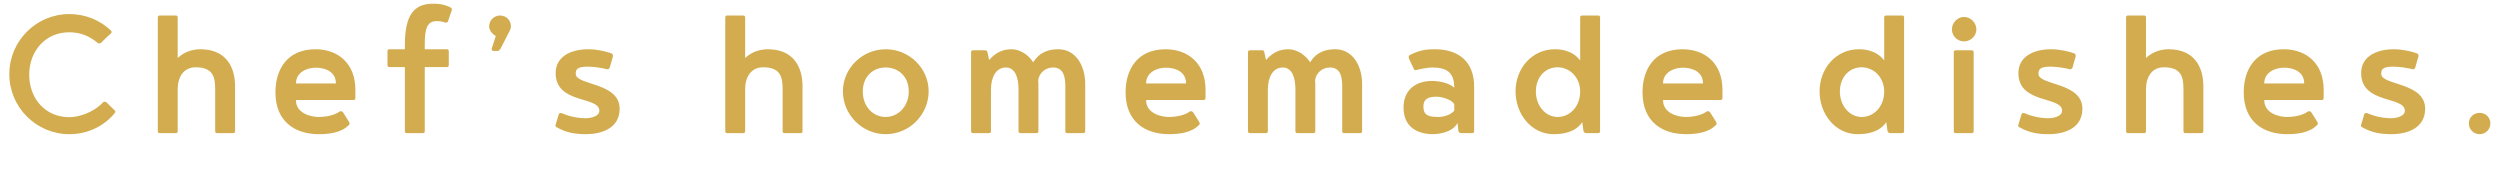 <?xml version="1.0" encoding="UTF-8"?>
<svg width="169px" height="12px" viewBox="0 0 169 12" version="1.1" xmlns="http://www.w3.org/2000/svg" xmlns:xlink="http://www.w3.org/1999/xlink">
    <title>txt-point2-en</title>
    <g id="Page-1" stroke="none" stroke-width="1" fill="none" fill-rule="evenodd">
        <g id="top" transform="translate(-759, -3150)" fill="#D2AC4E" fill-rule="nonzero">
            <path d="M763.69,3159.07 C764.936,3159.07 766.042,3158.524 766.77,3157.628 C766.784,3157.586 766.798,3157.558 766.798,3157.544 C766.798,3157.516 766.77,3157.474 766.728,3157.432 C766.63,3157.334 766.504,3157.236 766.224,3156.942 C766.182,3156.9 766.126,3156.872 766.07,3156.872 C766.028,3156.872 766,3156.886 765.972,3156.914 C765.3,3157.628 764.306,3157.922 763.676,3157.922 C762.066,3157.922 760.974,3156.662 760.974,3155.052 C760.974,3153.456 762.066,3152.182 763.676,3152.182 C764.446,3152.182 765.048,3152.434 765.594,3152.896 C765.622,3152.924 765.664,3152.938 765.706,3152.938 C765.762,3152.938 765.818,3152.91 765.86,3152.868 C766.14,3152.574 766.378,3152.378 766.476,3152.28 C766.518,3152.238 766.546,3152.196 766.546,3152.168 C766.546,3152.154 766.532,3152.126 766.518,3152.084 C765.79,3151.37 764.768,3150.95 763.69,3150.95 C761.45,3150.95 759.63,3152.77 759.63,3155.01 C759.63,3157.25 761.45,3159.07 763.69,3159.07 Z M770.872,3159 C770.97,3159 771.012,3158.958 771.012,3158.86 L771.012,3156.032 C771.012,3155.234 771.39,3154.548 772.23,3154.548 C773.42,3154.548 773.546,3155.234 773.546,3156.032 L773.546,3158.86 C773.546,3158.958 773.588,3159 773.686,3159 L774.75,3159 C774.848,3159 774.89,3158.958 774.89,3158.86 L774.89,3155.822 C774.89,3154.492 774.246,3153.33 772.552,3153.33 C772.062,3153.33 771.502,3153.47 771.012,3153.918 L771.012,3151.188 C771.012,3151.09 770.97,3151.048 770.872,3151.048 L769.808,3151.048 C769.71,3151.048 769.668,3151.09 769.668,3151.188 L769.668,3158.86 C769.668,3158.958 769.71,3159 769.808,3159 L770.872,3159 Z M780.56,3159.07 C781.232,3159.07 782.086,3158.972 782.576,3158.454 C782.618,3158.426 782.632,3158.384 782.632,3158.342 C782.632,3158.328 782.618,3158.286 782.59,3158.23 L782.184,3157.586 C782.142,3157.544 782.086,3157.516 782.03,3157.516 C781.988,3157.516 781.96,3157.53 781.932,3157.558 C781.554,3157.824 780.952,3157.908 780.546,3157.908 C780.07,3157.908 779.006,3157.698 779.006,3156.76 L782.884,3156.76 C782.982,3156.76 783.024,3156.718 783.024,3156.62 L783.024,3156.074 C783.024,3154.268 781.834,3153.33 780.322,3153.33 C778.418,3153.33 777.62,3154.688 777.62,3156.242 C777.62,3158.216 778.936,3159.07 780.56,3159.07 Z M781.708,3155.64 L779.006,3155.64 C779.006,3154.912 779.706,3154.576 780.35,3154.576 C781.008,3154.576 781.708,3154.856 781.708,3155.64 Z M787.574,3159 C787.672,3159 787.714,3158.958 787.714,3158.86 L787.714,3154.534 L789.198,3154.534 C789.296,3154.534 789.338,3154.492 789.338,3154.394 L789.338,3153.47 C789.338,3153.372 789.296,3153.33 789.198,3153.33 L787.714,3153.33 L787.714,3153.036 C787.714,3151.986 787.84,3151.426 788.526,3151.426 C788.652,3151.426 788.876,3151.44 789.058,3151.51 C789.072,3151.524 789.1,3151.524 789.142,3151.524 C789.198,3151.524 789.24,3151.51 789.268,3151.482 L789.534,3150.712 C789.548,3150.698 789.548,3150.67 789.548,3150.628 C789.548,3150.572 789.492,3150.53 789.478,3150.516 C788.974,3150.25 788.498,3150.25 788.274,3150.25 C786.972,3150.25 786.37,3151.034 786.37,3153.036 L786.37,3153.33 L785.334,3153.33 C785.236,3153.33 785.194,3153.372 785.194,3153.47 L785.194,3154.394 C785.194,3154.492 785.236,3154.534 785.334,3154.534 L786.37,3154.534 L786.37,3158.86 C786.37,3158.958 786.412,3159 786.51,3159 L787.574,3159 Z M792.642,3153.442 C792.712,3153.442 792.782,3153.386 792.838,3153.288 L793.468,3152.056 C793.482,3152.042 793.538,3151.874 793.538,3151.776 C793.538,3151.37 793.216,3151.048 792.81,3151.048 C792.404,3151.048 792.068,3151.37 792.068,3151.776 C792.068,3152.042 792.25,3152.28 792.516,3152.434 L792.236,3153.302 C792.236,3153.4 792.278,3153.442 792.376,3153.442 L792.642,3153.442 Z M798.606,3159.07 C799.684,3159.07 800.888,3158.664 800.888,3157.348 C800.888,3155.556 797.92,3155.78 797.92,3154.996 C797.92,3154.716 797.99,3154.506 798.704,3154.506 C799.11,3154.506 799.656,3154.576 800.062,3154.688 C800.132,3154.688 800.202,3154.618 800.216,3154.576 L800.44,3153.792 C800.44,3153.708 800.412,3153.652 800.342,3153.61 C799.992,3153.484 799.376,3153.33 798.774,3153.33 C797.528,3153.33 796.562,3153.862 796.562,3154.94 C796.562,3157.054 799.516,3156.48 799.516,3157.488 C799.516,3157.894 798.872,3157.992 798.592,3157.992 C797.906,3157.992 797.29,3157.796 796.954,3157.642 C796.856,3157.642 796.828,3157.628 796.772,3157.726 L796.562,3158.426 L796.548,3158.468 L796.548,3158.468 C796.548,3158.538 796.576,3158.594 796.646,3158.608 C797.304,3158.986 797.934,3159.07 798.606,3159.07 Z M809.232,3159 C809.33,3159 809.372,3158.958 809.372,3158.86 L809.372,3156.032 C809.372,3155.234 809.75,3154.548 810.59,3154.548 C811.78,3154.548 811.906,3155.234 811.906,3156.032 L811.906,3158.86 C811.906,3158.958 811.948,3159 812.046,3159 L813.11,3159 C813.208,3159 813.25,3158.958 813.25,3158.86 L813.25,3155.822 C813.25,3154.492 812.606,3153.33 810.912,3153.33 C810.422,3153.33 809.862,3153.47 809.372,3153.918 L809.372,3151.188 C809.372,3151.09 809.33,3151.048 809.232,3151.048 L808.168,3151.048 C808.07,3151.048 808.028,3151.09 808.028,3151.188 L808.028,3158.86 C808.028,3158.958 808.07,3159 808.168,3159 L809.232,3159 Z M818.878,3159.07 C820.474,3159.07 821.776,3157.754 821.776,3156.172 C821.776,3154.618 820.474,3153.33 818.878,3153.33 C817.282,3153.33 815.98,3154.618 815.98,3156.172 C815.98,3157.754 817.282,3159.07 818.878,3159.07 Z M818.864,3157.908 C818.01,3157.908 817.324,3157.194 817.324,3156.186 C817.324,3155.178 818.01,3154.562 818.864,3154.562 C819.746,3154.562 820.432,3155.178 820.432,3156.186 C820.432,3157.194 819.718,3157.908 818.864,3157.908 Z M825.85,3159 C825.948,3159 825.99,3158.958 825.99,3158.86 L825.99,3156.046 C825.99,3155.248 826.312,3154.562 826.998,3154.562 C827.628,3154.562 827.852,3155.248 827.852,3156.046 L827.852,3158.86 C827.852,3158.958 827.894,3159 827.992,3159 L829.056,3159 C829.154,3159 829.196,3158.958 829.196,3158.86 L829.196,3155.836 C829.196,3155.682 829.196,3155.584 829.182,3155.43 C829.238,3154.926 829.686,3154.562 830.176,3154.562 C830.778,3154.562 831.016,3154.982 831.016,3155.822 L831.016,3158.86 C831.016,3158.958 831.058,3159 831.156,3159 L832.22,3159 C832.318,3159 832.36,3158.958 832.36,3158.86 L832.36,3155.682 C832.36,3154.38 831.674,3153.33 830.554,3153.33 C830.008,3153.33 829.322,3153.442 828.846,3154.212 C828.496,3153.666 827.922,3153.33 827.376,3153.33 C826.886,3153.33 826.354,3153.484 825.864,3154.058 L825.752,3153.54 C825.738,3153.442 825.682,3153.4 825.612,3153.4 L824.786,3153.4 C824.688,3153.4 824.646,3153.442 824.646,3153.54 L824.646,3158.86 C824.646,3158.958 824.688,3159 824.786,3159 L825.85,3159 Z M838.03,3159.07 C838.702,3159.07 839.556,3158.972 840.046,3158.454 C840.088,3158.426 840.102,3158.384 840.102,3158.342 C840.102,3158.328 840.088,3158.286 840.06,3158.23 L839.654,3157.586 C839.612,3157.544 839.556,3157.516 839.5,3157.516 C839.458,3157.516 839.43,3157.53 839.402,3157.558 C839.024,3157.824 838.422,3157.908 838.016,3157.908 C837.54,3157.908 836.476,3157.698 836.476,3156.76 L840.354,3156.76 C840.452,3156.76 840.494,3156.718 840.494,3156.62 L840.494,3156.074 C840.494,3154.268 839.304,3153.33 837.792,3153.33 C835.888,3153.33 835.09,3154.688 835.09,3156.242 C835.09,3158.216 836.406,3159.07 838.03,3159.07 Z M839.178,3155.64 L836.476,3155.64 C836.476,3154.912 837.176,3154.576 837.82,3154.576 C838.478,3154.576 839.178,3154.856 839.178,3155.64 Z M844.568,3159 C844.666,3159 844.708,3158.958 844.708,3158.86 L844.708,3156.046 C844.708,3155.248 845.03,3154.562 845.716,3154.562 C846.346,3154.562 846.57,3155.248 846.57,3156.046 L846.57,3158.86 C846.57,3158.958 846.612,3159 846.71,3159 L847.774,3159 C847.872,3159 847.914,3158.958 847.914,3158.86 L847.914,3155.836 C847.914,3155.682 847.914,3155.584 847.9,3155.43 C847.956,3154.926 848.404,3154.562 848.894,3154.562 C849.496,3154.562 849.734,3154.982 849.734,3155.822 L849.734,3158.86 C849.734,3158.958 849.776,3159 849.874,3159 L850.938,3159 C851.036,3159 851.078,3158.958 851.078,3158.86 L851.078,3155.682 C851.078,3154.38 850.392,3153.33 849.272,3153.33 C848.726,3153.33 848.04,3153.442 847.564,3154.212 C847.214,3153.666 846.64,3153.33 846.094,3153.33 C845.604,3153.33 845.072,3153.484 844.582,3154.058 L844.47,3153.54 C844.456,3153.442 844.4,3153.4 844.33,3153.4 L843.504,3153.4 C843.406,3153.4 843.364,3153.442 843.364,3153.54 L843.364,3158.86 C843.364,3158.958 843.406,3159 843.504,3159 L844.568,3159 Z M857.532,3158.314 L857.588,3158.86 C857.63,3158.958 857.686,3159 857.784,3159 L858.512,3159 C858.61,3159 858.652,3158.958 858.652,3158.86 L858.652,3155.85 C858.652,3154.268 857.714,3153.33 855.992,3153.33 C855.53,3153.33 855.04,3153.344 854.298,3153.722 C854.256,3153.75 854.228,3153.792 854.228,3153.848 C854.228,3153.904 854.242,3153.96 854.27,3154.016 L854.564,3154.632 C854.592,3154.702 854.634,3154.744 854.69,3154.744 C854.732,3154.744 854.746,3154.73 854.802,3154.716 C855.292,3154.604 855.642,3154.562 855.796,3154.562 C856.762,3154.562 857.308,3154.856 857.308,3155.934 C857,3155.626 856.328,3155.472 855.81,3155.472 C854.676,3155.472 853.878,3156.102 853.878,3157.278 C853.878,3158.86 855.236,3159.07 855.838,3159.07 C855.978,3159.07 857.126,3159.056 857.532,3158.314 Z M856.244,3157.908 C855.53,3157.908 855.222,3157.768 855.222,3157.208 C855.222,3156.802 855.404,3156.536 856.09,3156.536 C856.454,3156.536 857.126,3156.718 857.308,3157.04 L857.308,3157.488 C856.972,3157.866 856.356,3157.908 856.244,3157.908 Z M864.014,3159.07 C864.616,3159.07 865.47,3158.972 865.96,3158.258 L866.044,3158.86 C866.086,3158.958 866.142,3159 866.24,3159 L867.024,3159 C867.122,3159 867.164,3158.958 867.164,3158.86 L867.164,3151.188 C867.164,3151.09 867.122,3151.048 867.024,3151.048 L865.96,3151.048 C865.862,3151.048 865.82,3151.09 865.82,3151.188 L865.82,3154.086 C865.26,3153.344 864.364,3153.33 864.098,3153.33 C862.572,3153.33 861.452,3154.618 861.452,3156.172 C861.452,3157.754 862.558,3159.07 864.014,3159.07 Z M864.294,3157.908 C863.468,3157.908 862.824,3157.138 862.824,3156.186 C862.824,3155.22 863.454,3154.548 864.294,3154.548 C865.106,3154.548 865.82,3155.22 865.82,3156.186 C865.82,3157.194 865.134,3157.908 864.294,3157.908 Z M872.974,3159.07 C873.646,3159.07 874.5,3158.972 874.99,3158.454 C875.032,3158.426 875.046,3158.384 875.046,3158.342 C875.046,3158.328 875.032,3158.286 875.004,3158.23 L874.598,3157.586 C874.556,3157.544 874.5,3157.516 874.444,3157.516 C874.402,3157.516 874.374,3157.53 874.346,3157.558 C873.968,3157.824 873.366,3157.908 872.96,3157.908 C872.484,3157.908 871.42,3157.698 871.42,3156.76 L875.298,3156.76 C875.396,3156.76 875.438,3156.718 875.438,3156.62 L875.438,3156.074 C875.438,3154.268 874.248,3153.33 872.736,3153.33 C870.832,3153.33 870.034,3154.688 870.034,3156.242 C870.034,3158.216 871.35,3159.07 872.974,3159.07 Z M874.122,3155.64 L871.42,3155.64 C871.42,3154.912 872.12,3154.576 872.764,3154.576 C873.422,3154.576 874.122,3154.856 874.122,3155.64 Z M884.566,3159.07 C885.168,3159.07 886.022,3158.972 886.512,3158.258 L886.596,3158.86 C886.638,3158.958 886.694,3159 886.792,3159 L887.576,3159 C887.674,3159 887.716,3158.958 887.716,3158.86 L887.716,3151.188 C887.716,3151.09 887.674,3151.048 887.576,3151.048 L886.512,3151.048 C886.414,3151.048 886.372,3151.09 886.372,3151.188 L886.372,3154.086 C885.812,3153.344 884.916,3153.33 884.65,3153.33 C883.124,3153.33 882.004,3154.618 882.004,3156.172 C882.004,3157.754 883.11,3159.07 884.566,3159.07 Z M884.846,3157.908 C884.02,3157.908 883.376,3157.138 883.376,3156.186 C883.376,3155.22 884.006,3154.548 884.846,3154.548 C885.658,3154.548 886.372,3155.22 886.372,3156.186 C886.372,3157.194 885.686,3157.908 884.846,3157.908 Z M891.762,3152.798 C892.224,3152.798 892.602,3152.434 892.602,3151.986 C892.602,3151.538 892.224,3151.146 891.762,3151.146 C891.328,3151.146 890.95,3151.538 890.95,3151.986 C890.95,3152.434 891.328,3152.798 891.762,3152.798 Z M892.28,3159 C892.378,3159 892.42,3158.958 892.42,3158.86 L892.42,3153.54 C892.42,3153.442 892.378,3153.4 892.28,3153.4 L891.216,3153.4 C891.118,3153.4 891.076,3153.442 891.076,3153.54 L891.076,3158.86 C891.076,3158.958 891.118,3159 891.216,3159 L892.28,3159 Z M897.488,3159.07 C898.566,3159.07 899.77,3158.664 899.77,3157.348 C899.77,3155.556 896.802,3155.78 896.802,3154.996 C896.802,3154.716 896.872,3154.506 897.586,3154.506 C897.992,3154.506 898.538,3154.576 898.944,3154.688 C899.014,3154.688 899.084,3154.618 899.098,3154.576 L899.322,3153.792 C899.322,3153.708 899.294,3153.652 899.224,3153.61 C898.874,3153.484 898.258,3153.33 897.656,3153.33 C896.41,3153.33 895.444,3153.862 895.444,3154.94 C895.444,3157.054 898.398,3156.48 898.398,3157.488 C898.398,3157.894 897.754,3157.992 897.474,3157.992 C896.788,3157.992 896.172,3157.796 895.836,3157.642 C895.738,3157.642 895.71,3157.628 895.654,3157.726 L895.444,3158.426 L895.43,3158.468 L895.43,3158.468 C895.43,3158.538 895.458,3158.594 895.528,3158.608 C896.186,3158.986 896.816,3159.07 897.488,3159.07 Z M903.928,3159 C904.026,3159 904.068,3158.958 904.068,3158.86 L904.068,3156.032 C904.068,3155.234 904.446,3154.548 905.286,3154.548 C906.476,3154.548 906.602,3155.234 906.602,3156.032 L906.602,3158.86 C906.602,3158.958 906.644,3159 906.742,3159 L907.806,3159 C907.904,3159 907.946,3158.958 907.946,3158.86 L907.946,3155.822 C907.946,3154.492 907.302,3153.33 905.608,3153.33 C905.118,3153.33 904.558,3153.47 904.068,3153.918 L904.068,3151.188 C904.068,3151.09 904.026,3151.048 903.928,3151.048 L902.864,3151.048 C902.766,3151.048 902.724,3151.09 902.724,3151.188 L902.724,3158.86 C902.724,3158.958 902.766,3159 902.864,3159 L903.928,3159 Z M913.616,3159.07 C914.288,3159.07 915.142,3158.972 915.632,3158.454 C915.674,3158.426 915.688,3158.384 915.688,3158.342 C915.688,3158.328 915.674,3158.286 915.646,3158.23 L915.24,3157.586 C915.198,3157.544 915.142,3157.516 915.086,3157.516 C915.044,3157.516 915.016,3157.53 914.988,3157.558 C914.61,3157.824 914.008,3157.908 913.602,3157.908 C913.126,3157.908 912.062,3157.698 912.062,3156.76 L915.94,3156.76 C916.038,3156.76 916.08,3156.718 916.08,3156.62 L916.08,3156.074 C916.08,3154.268 914.89,3153.33 913.378,3153.33 C911.474,3153.33 910.676,3154.688 910.676,3156.242 C910.676,3158.216 911.992,3159.07 913.616,3159.07 Z M914.764,3155.64 L912.062,3155.64 C912.062,3154.912 912.762,3154.576 913.406,3154.576 C914.064,3154.576 914.764,3154.856 914.764,3155.64 Z M920.658,3159.07 C921.736,3159.07 922.94,3158.664 922.94,3157.348 C922.94,3155.556 919.972,3155.78 919.972,3154.996 C919.972,3154.716 920.042,3154.506 920.756,3154.506 C921.162,3154.506 921.708,3154.576 922.114,3154.688 C922.184,3154.688 922.254,3154.618 922.268,3154.576 L922.492,3153.792 C922.492,3153.708 922.464,3153.652 922.394,3153.61 C922.044,3153.484 921.428,3153.33 920.826,3153.33 C919.58,3153.33 918.614,3153.862 918.614,3154.94 C918.614,3157.054 921.568,3156.48 921.568,3157.488 C921.568,3157.894 920.924,3157.992 920.644,3157.992 C919.958,3157.992 919.342,3157.796 919.006,3157.642 C918.908,3157.642 918.88,3157.628 918.824,3157.726 L918.614,3158.426 L918.6,3158.468 L918.6,3158.468 C918.6,3158.538 918.628,3158.594 918.698,3158.608 C919.356,3158.986 919.986,3159.07 920.658,3159.07 Z M926.622,3159.07 C927.028,3159.07 927.35,3158.748 927.35,3158.342 C927.35,3157.936 927.028,3157.628 926.622,3157.628 C926.216,3157.628 925.894,3157.936 925.894,3158.342 C925.894,3158.748 926.216,3159.07 926.622,3159.07 Z" id="Chef’shomemadedishes."></path>
        </g>
    </g>
</svg>